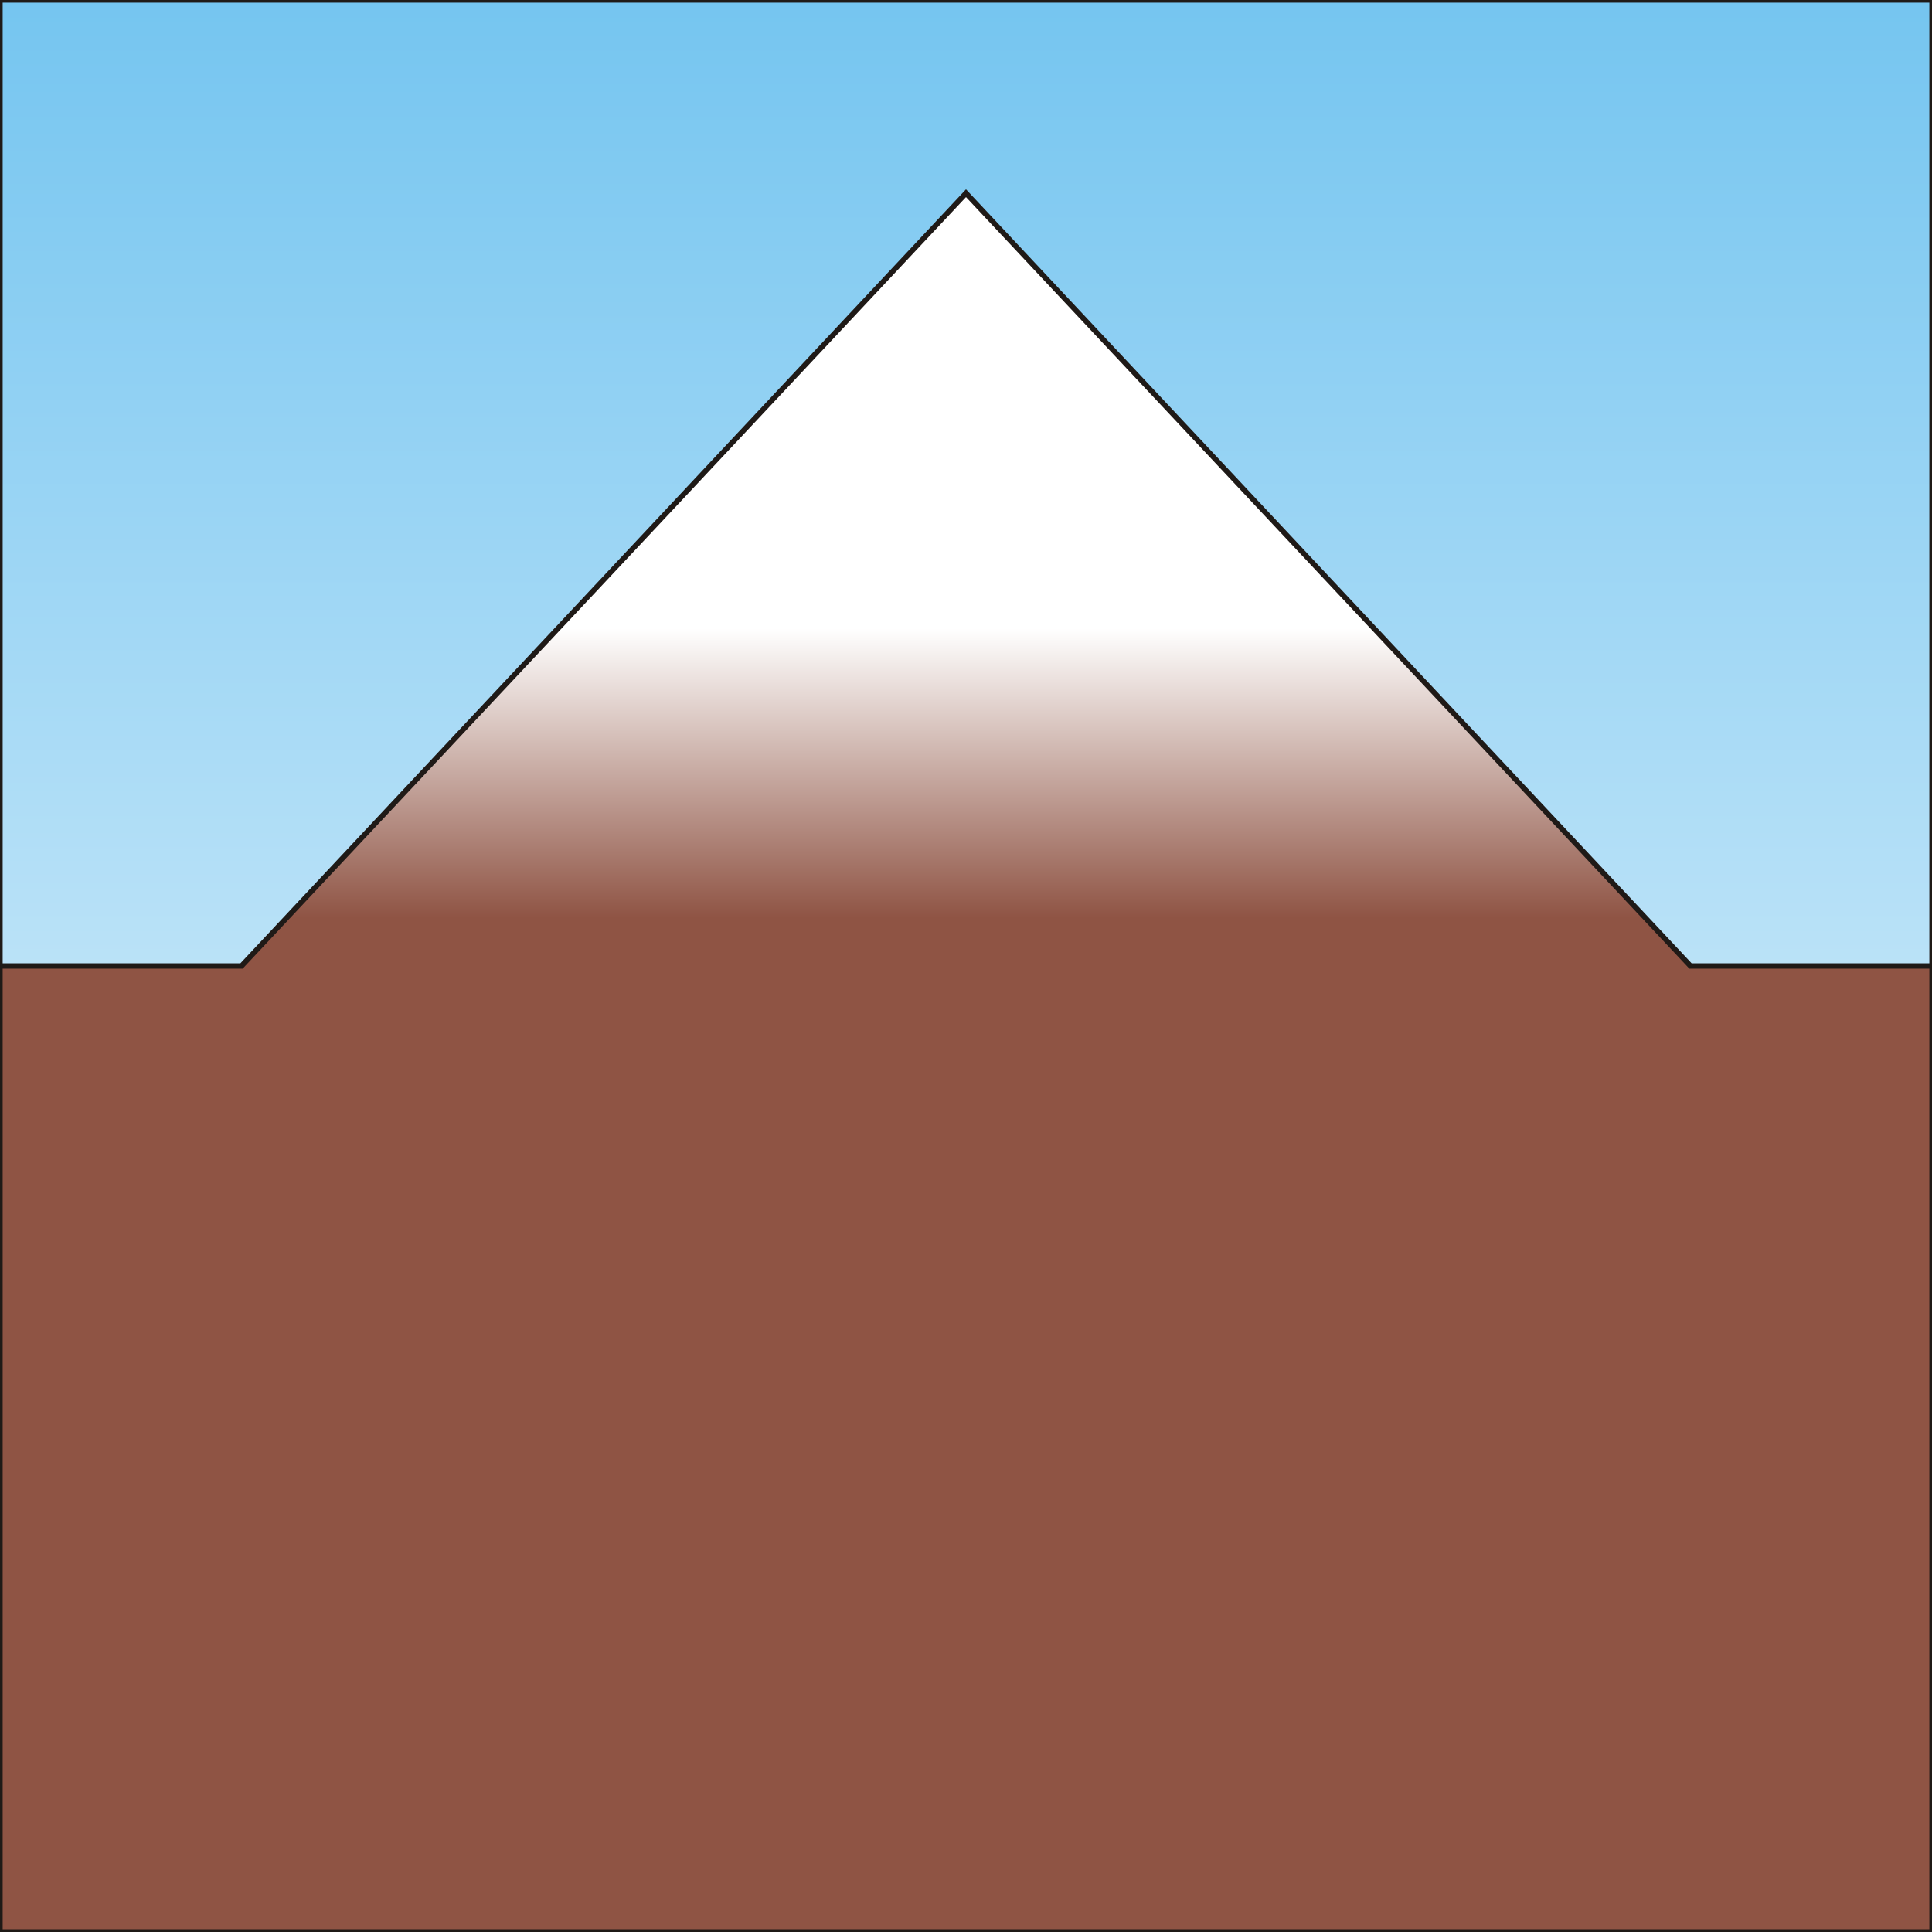 <?xml version="1.0" encoding="UTF-8"?>
<!DOCTYPE svg PUBLIC "-//W3C//DTD SVG 1.1//EN" "http://www.w3.org/Graphics/SVG/1.1/DTD/svg11.dtd">
<!-- Creator: CorelDRAW -->
<svg xmlns="http://www.w3.org/2000/svg" viewBox="0 0 4 4"
 xmlns:xlink="http://www.w3.org/1999/xlink">
 <rect x="0" y="0" width="4" height="4" fill="#808080" stroke="none"/>
 <defs>
  <style type="text/css">
   <![CDATA[
    .str0 {stroke:#1F1A17;stroke-width:0.011}
    .fil0 {fill:url(#id0)}
    .fil4 {fill:url(#id1)}
   ]]>
  </style>
  <linearGradient id="id0" gradientUnits="userSpaceOnUse" x1="2" y1="0" x2="2" y2="4">
   <stop offset="0" style="stop-color:#75C5F0"/>
   <stop offset="1" style="stop-color:white"/>
  </linearGradient>
  <linearGradient id="id1" gradientUnits="userSpaceOnUse" x1="2" y1="1.3" x2="2" y2="1.9">
   <stop offset="0" style="stop-color:white"/>
   <stop offset="1" style="stop-color:#8F5444"/>
  </linearGradient>
 </defs>
 <g style="strokedash-array:1,0;">
  <rect class="fil0 str0" x="0" y="0" width="4" height="4"/>
  <polygon class="fil4 str0" points="0.5,2 2,0.4 3.5,2 4,2 4,4 0,4 0,2"/>
 </g>
</svg>
